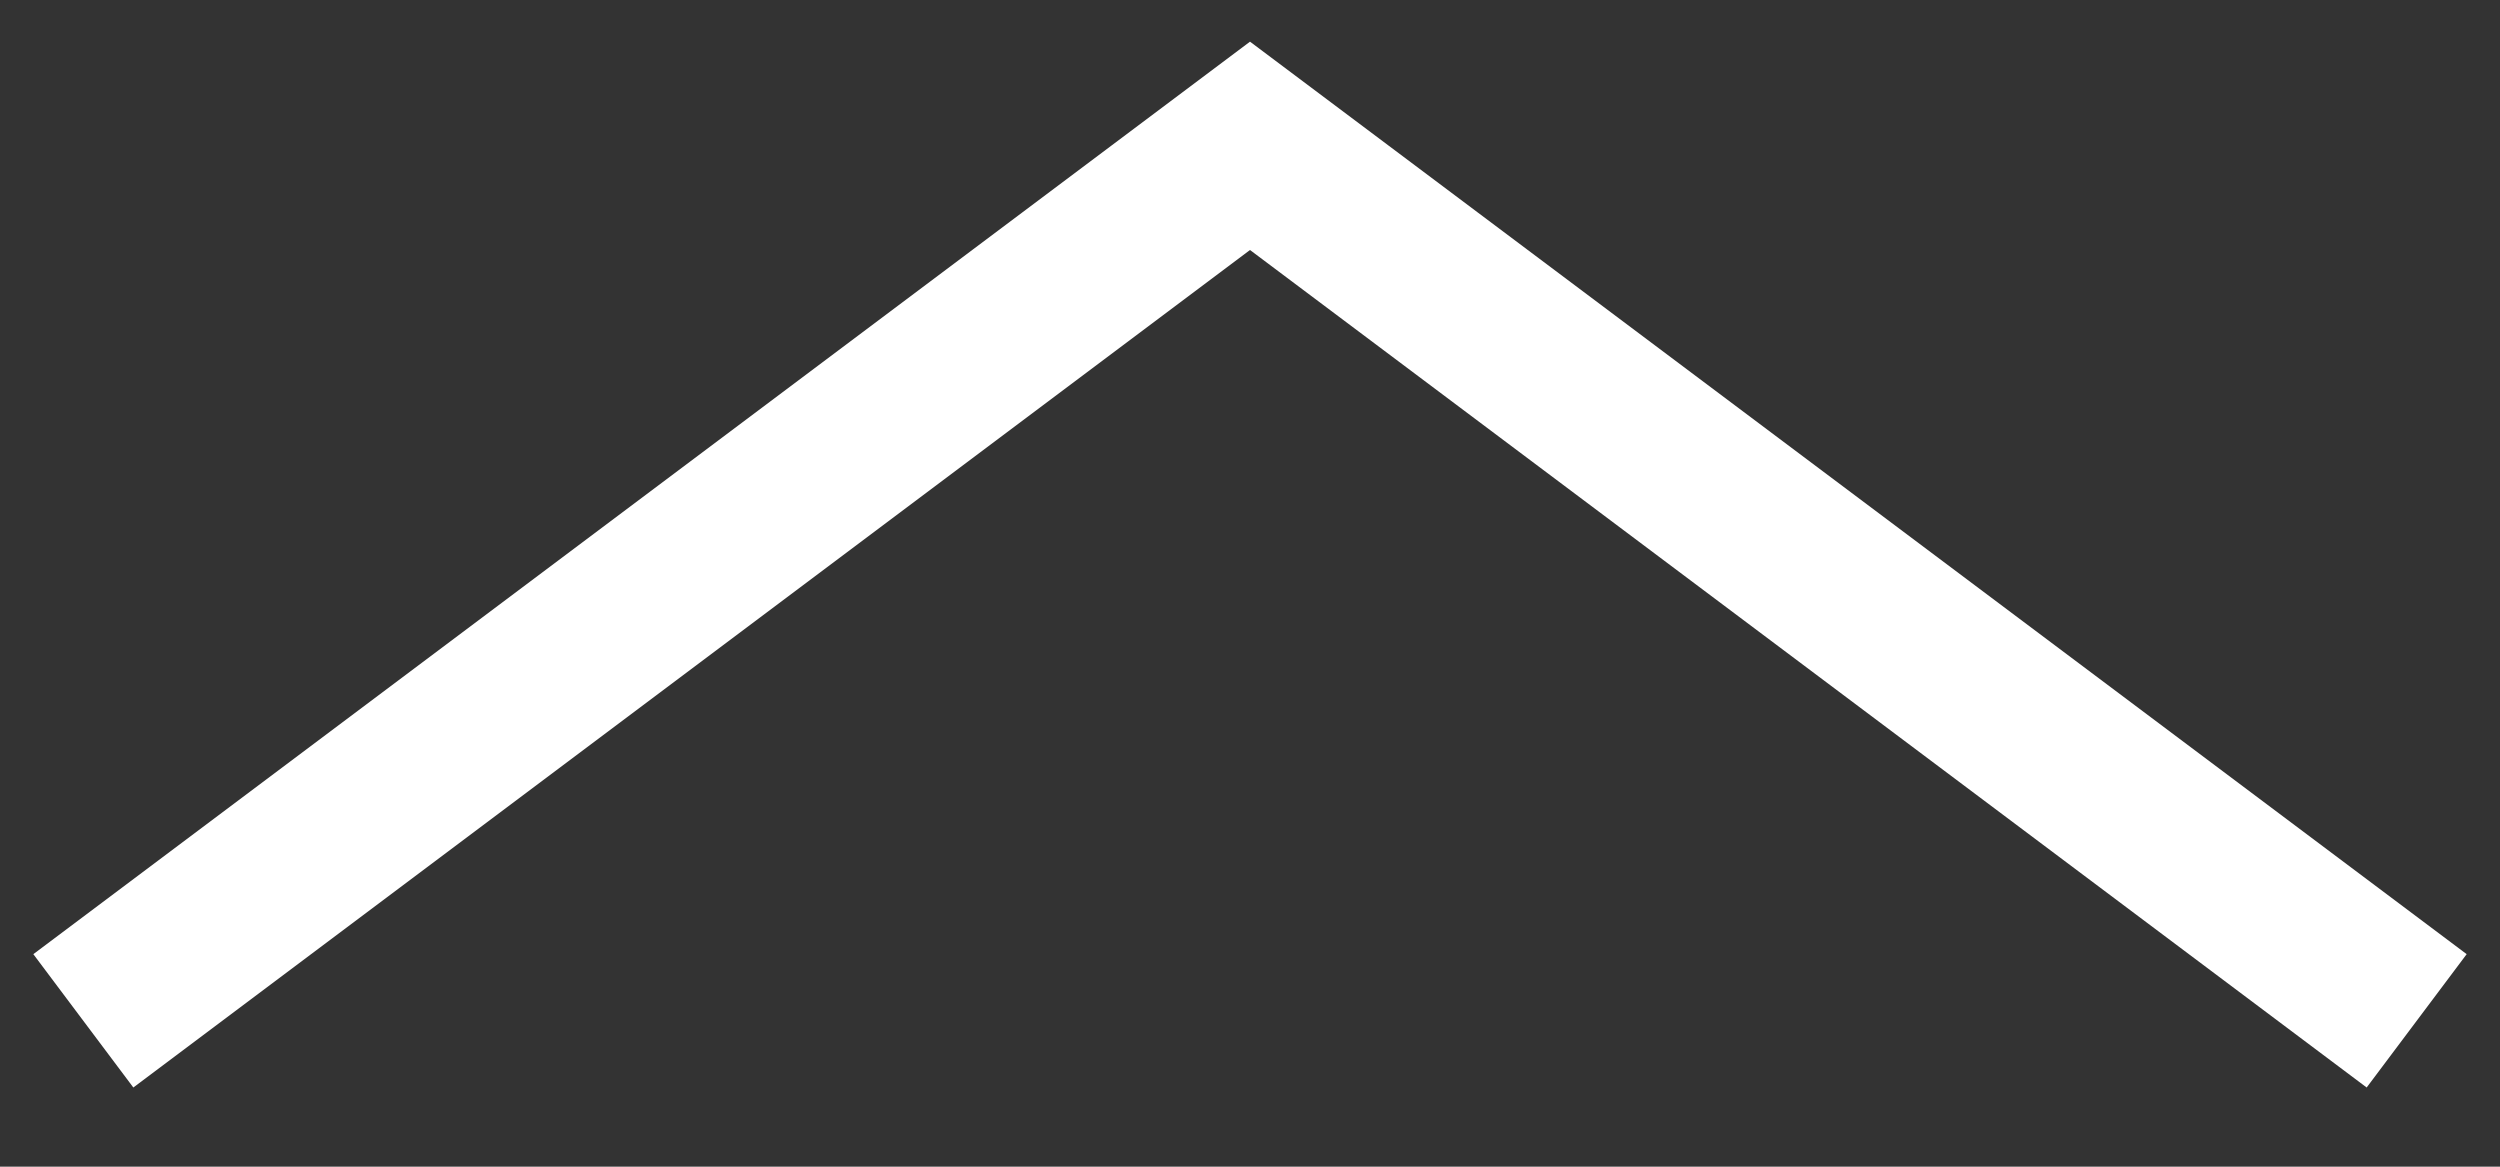 <svg xmlns="http://www.w3.org/2000/svg" viewBox="0 0 30 14">
  <rect x="0" y="0" width="30" height="14" fill="#333333" stroke="none"/>
  <defs>
    <style>
      .cls-1 {
        fill: #fff;
        opacity: 0;
      }

      .cls-2 {
        fill: none;
        stroke: #fff;
        stroke-miterlimit: 10;
        stroke-width: 2px;
      }
    </style>
  </defs>
  <title>icon-arrow-page-top</title>
  <g id="design">
    <rect class="cls-1" width="30" height="14"/>
    <polyline class="cls-2" points="1 12.25 15 1.75 29 12.25"/>
  </g>
</svg>
